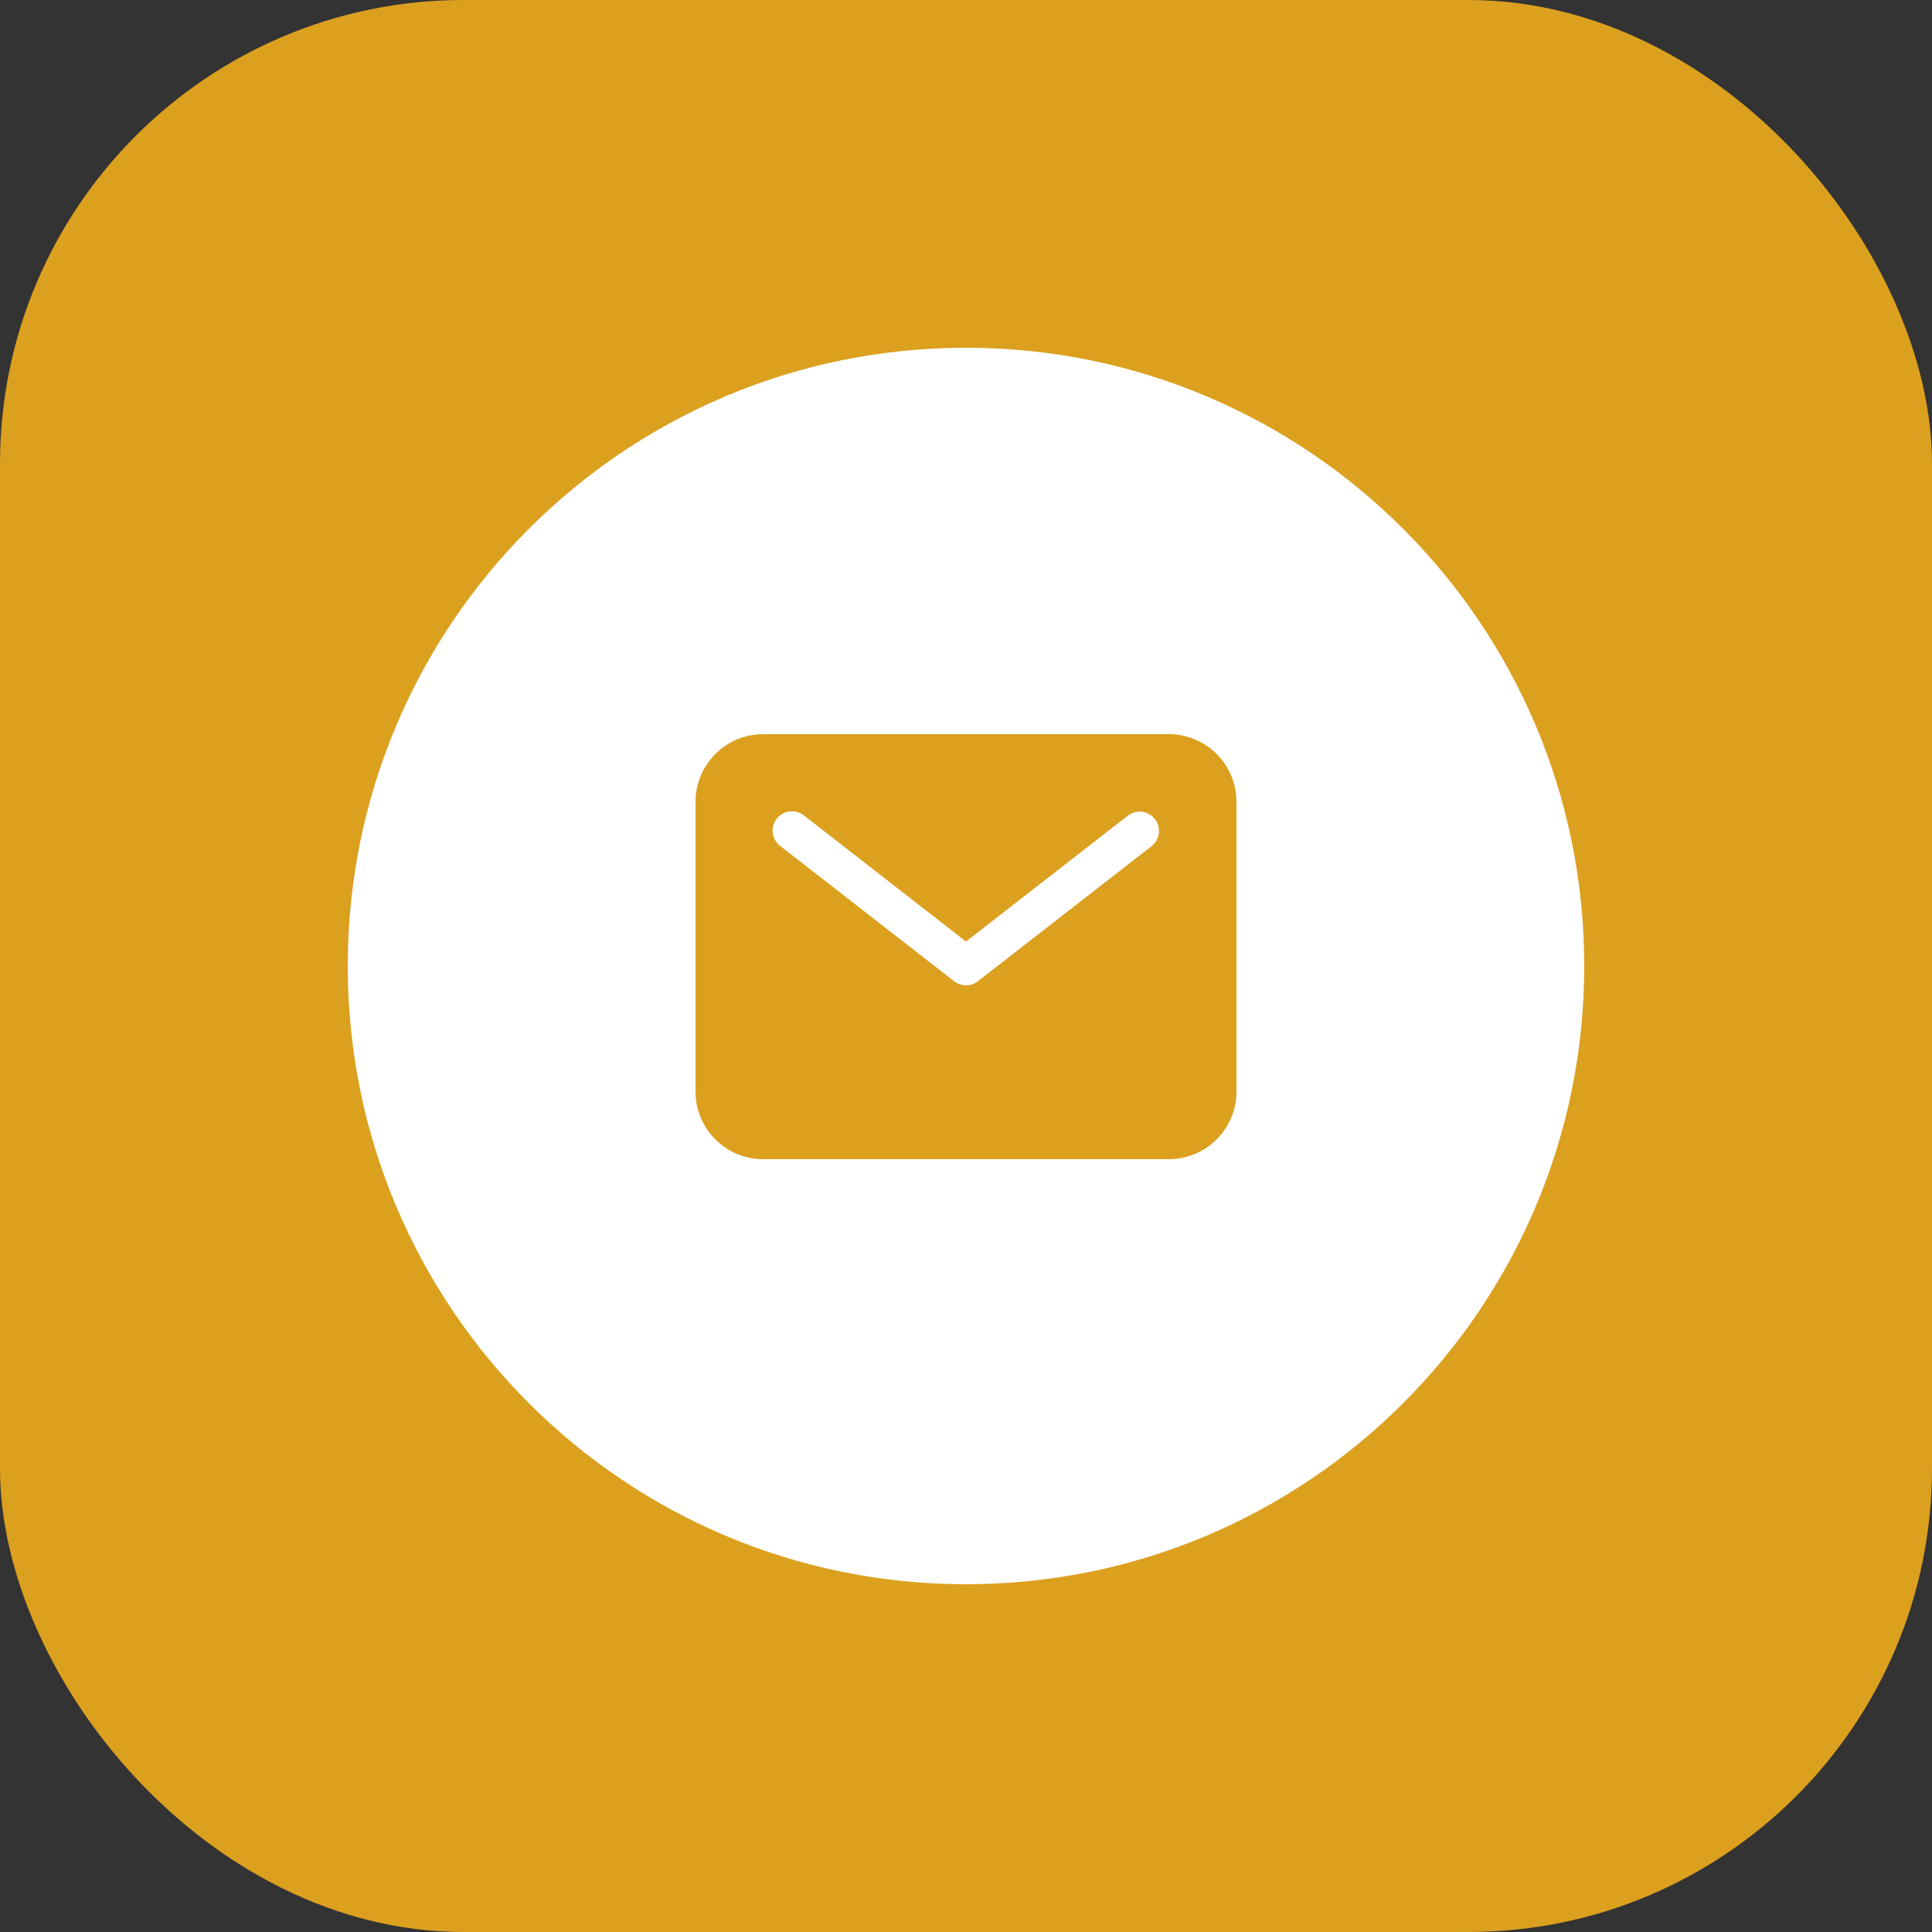 <?xml version="1.0" encoding="UTF-8"?> <svg xmlns="http://www.w3.org/2000/svg" width="50" height="50" viewBox="0 0 50 50" fill="none"><rect x="0" y="0" width="50" height="50" fill="#333333" stroke="none"/><rect width="50" height="50" rx="12" fill="#DCA01F"></rect><g clip-path="url(#clip0_227_210)"><path d="M41 25C41 16.163 33.837 9 25 9C16.163 9 9 16.163 9 25C9 33.837 16.163 41 25 41C33.837 41 41 33.837 41 25Z" fill="white"></path><path d="M30.25 19H19.75C19.286 19 18.841 19.185 18.513 19.513C18.185 19.841 18 20.286 18 20.75V28.25C18 28.714 18.185 29.159 18.513 29.487C18.841 29.815 19.286 30 19.75 30H30.25C30.714 30 31.159 29.815 31.487 29.487C31.815 29.159 32 28.714 32 28.25V20.75C32 20.286 31.815 19.841 31.487 19.513C31.159 19.185 30.714 19 30.25 19ZM29.807 21.895L25.307 25.395C25.219 25.463 25.111 25.5 25 25.5C24.889 25.5 24.781 25.463 24.693 25.395L20.193 21.895C20.14 21.855 20.096 21.805 20.062 21.747C20.029 21.69 20.008 21.627 19.999 21.561C19.99 21.496 19.994 21.429 20.012 21.365C20.029 21.301 20.059 21.241 20.1 21.189C20.14 21.137 20.191 21.093 20.249 21.06C20.306 21.028 20.37 21.007 20.436 20.999C20.502 20.991 20.568 20.997 20.632 21.015C20.696 21.033 20.755 21.064 20.807 21.105L25 24.367L29.193 21.105C29.298 21.026 29.43 20.991 29.56 21.009C29.69 21.026 29.808 21.094 29.889 21.197C29.97 21.301 30.006 21.432 29.991 21.563C29.976 21.693 29.91 21.813 29.807 21.895Z" fill="#DCA01F"></path></g><defs><clipPath id="clip0_227_210"><rect width="32" height="32" fill="white" transform="translate(9 9)"></rect></clipPath></defs></svg> 